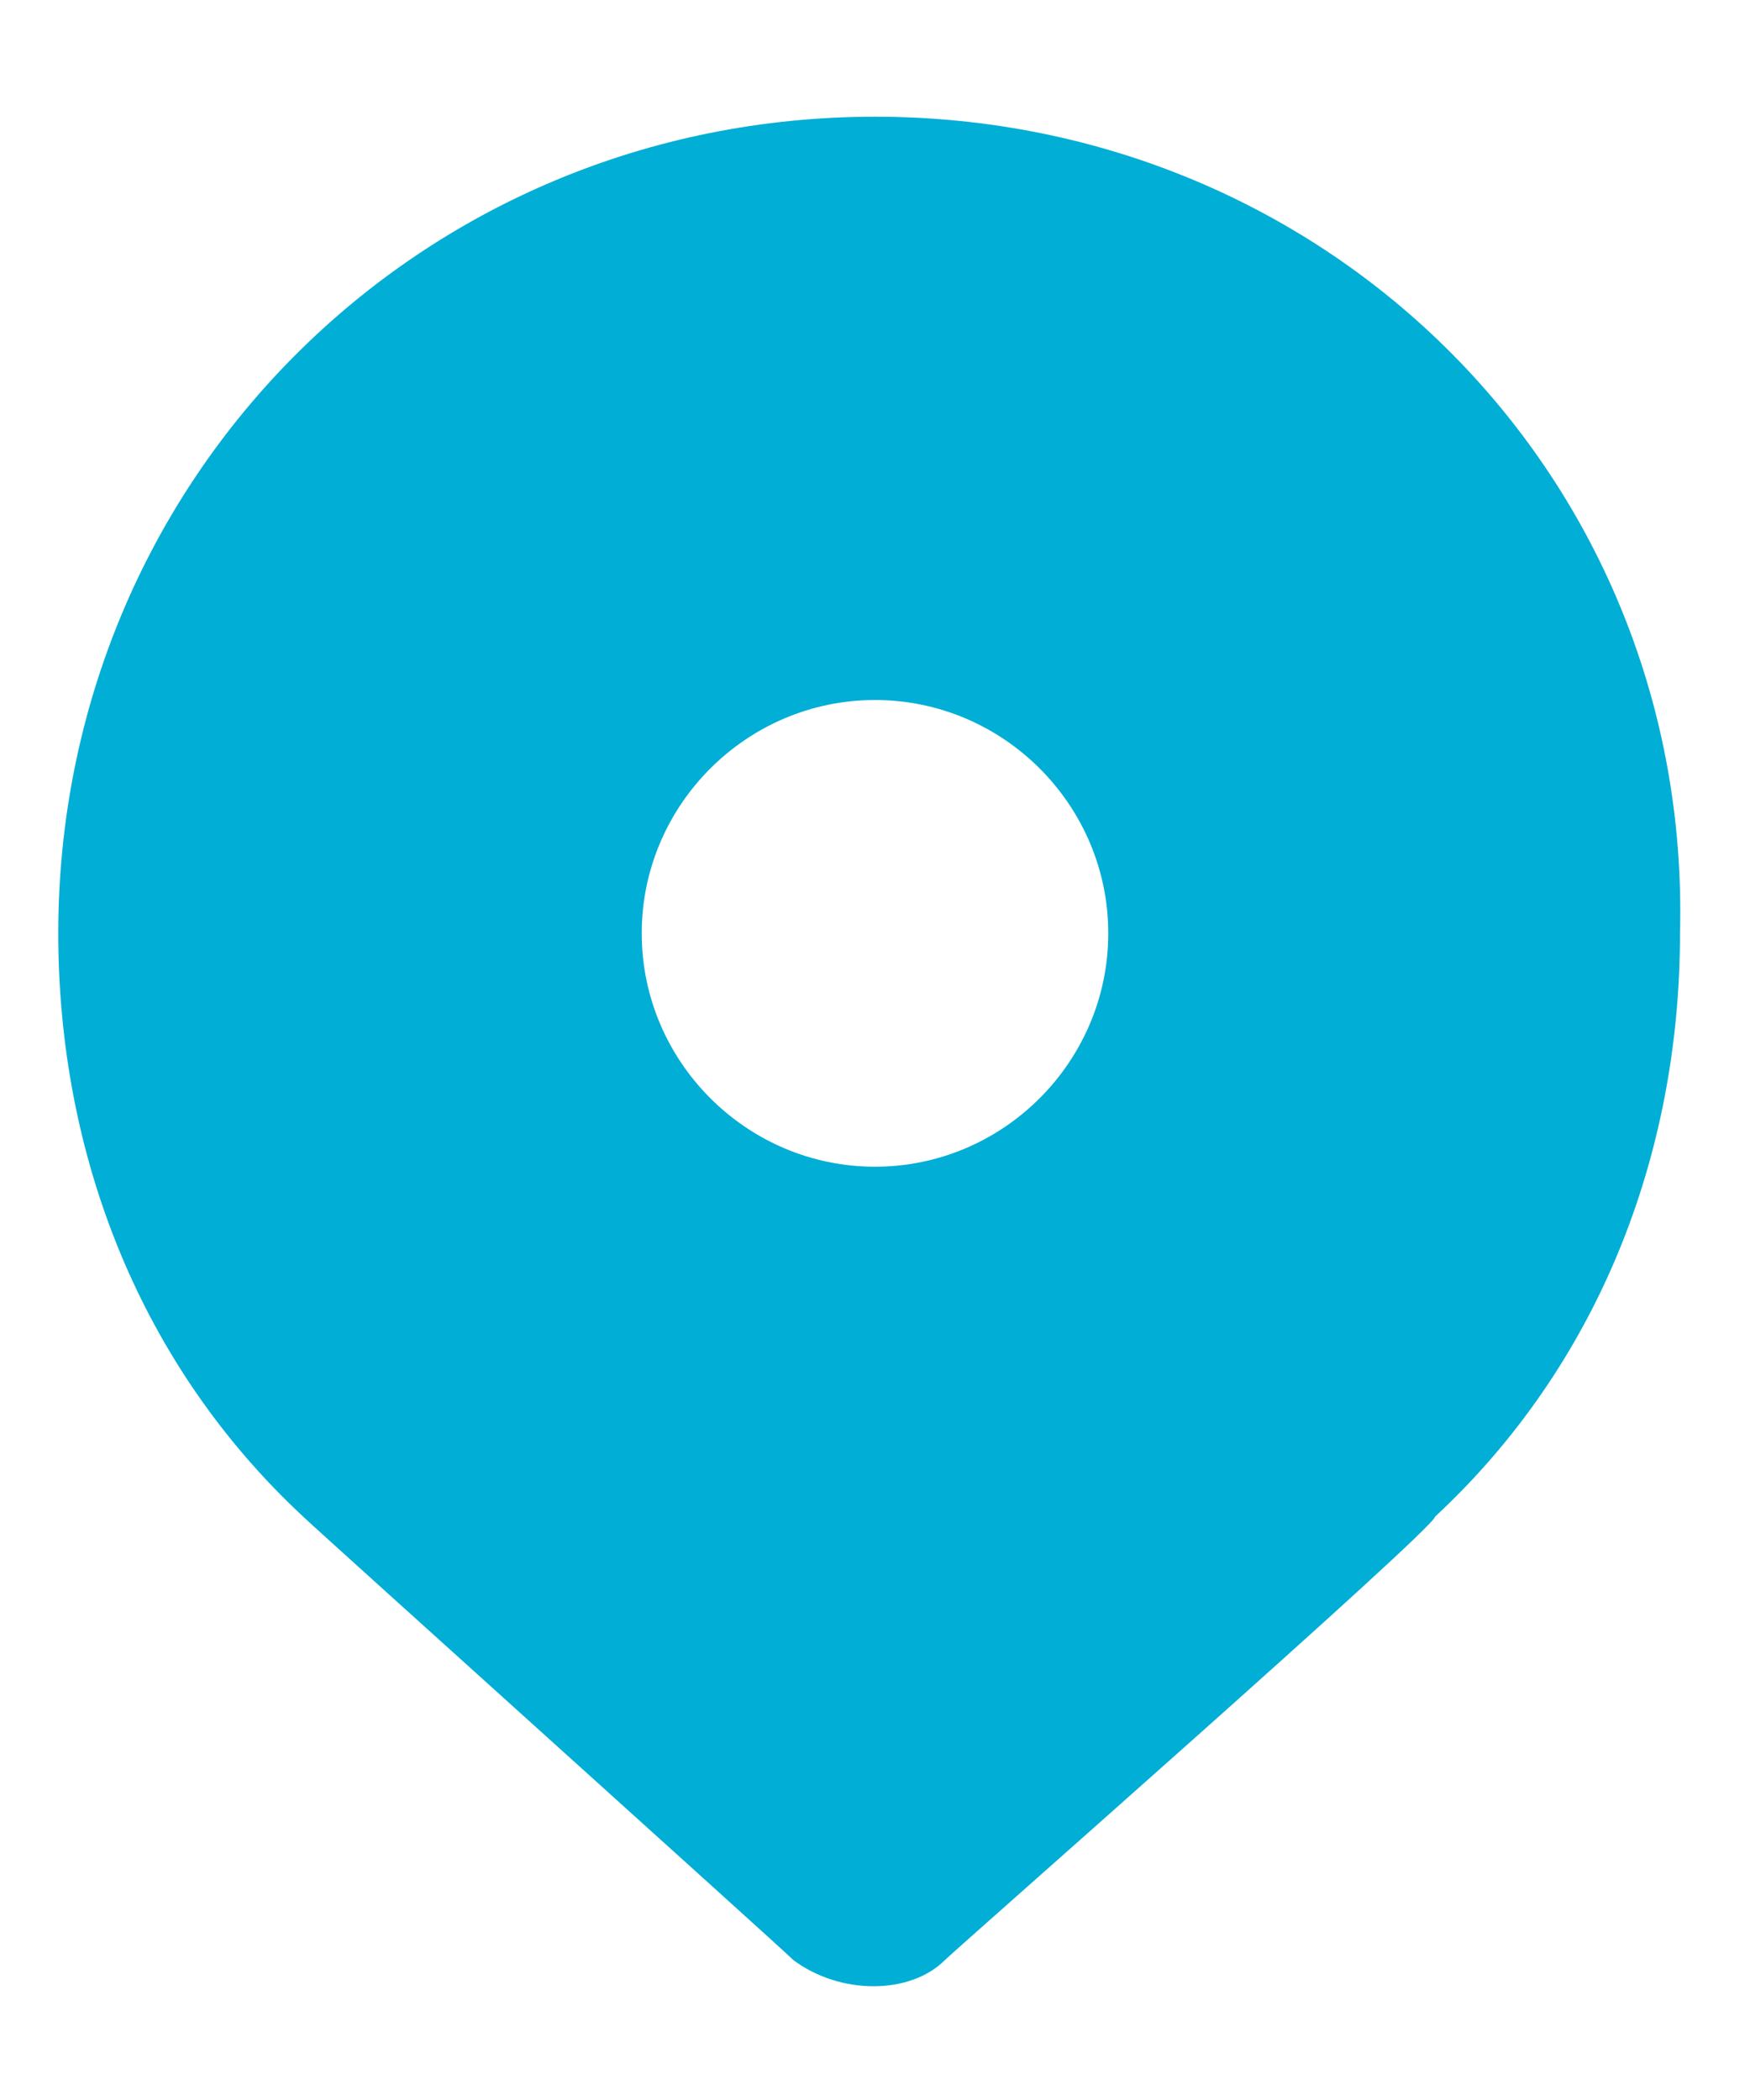 <?xml version="1.0" encoding="UTF-8"?>
<svg width="10px" height="12px" viewBox="0 0 10 12" version="1.1" xmlns="http://www.w3.org/2000/svg" xmlns:xlink="http://www.w3.org/1999/xlink">
    <title>Icon</title>
    <g id="---Niche-Templates" stroke="none" stroke-width="1" fill="none" fill-rule="evenodd">
        <g id="About-us" transform="translate(-1041, -6130)" fill="#00AED6" fill-rule="nonzero">
            <g id="Group" transform="translate(0, 3162)">
                <g id="Footer-Copy" transform="translate(0, 1085)">
                    <g id="Button/Small---Left-Icon" transform="translate(1030, 1873)">
                        <g id="Icon" transform="translate(8, 8)">
                            <path d="M8,2.667 C5.4,2.667 3.333,4.733 3.333,7.333 C3.333,8.6 3.8,9.8 4.733,10.667 C4.8,10.733 7.467,13.133 7.533,13.2 C7.8,13.4 8.2,13.4 8.4,13.2 C8.467,13.133 11.2,10.733 11.2,10.667 C12.133,9.8 12.6,8.6 12.6,7.333 C12.667,4.733 10.6,2.667 8,2.667 Z M8,8.667 C7.267,8.667 6.667,8.067 6.667,7.333 C6.667,6.6 7.267,6 8,6 C8.733,6 9.333,6.6 9.333,7.333 C9.333,8.067 8.733,8.667 8,8.667 Z" id="Fill"></path>
                        </g>
                    </g>
                </g>
            </g>
        </g>
    </g>
</svg>